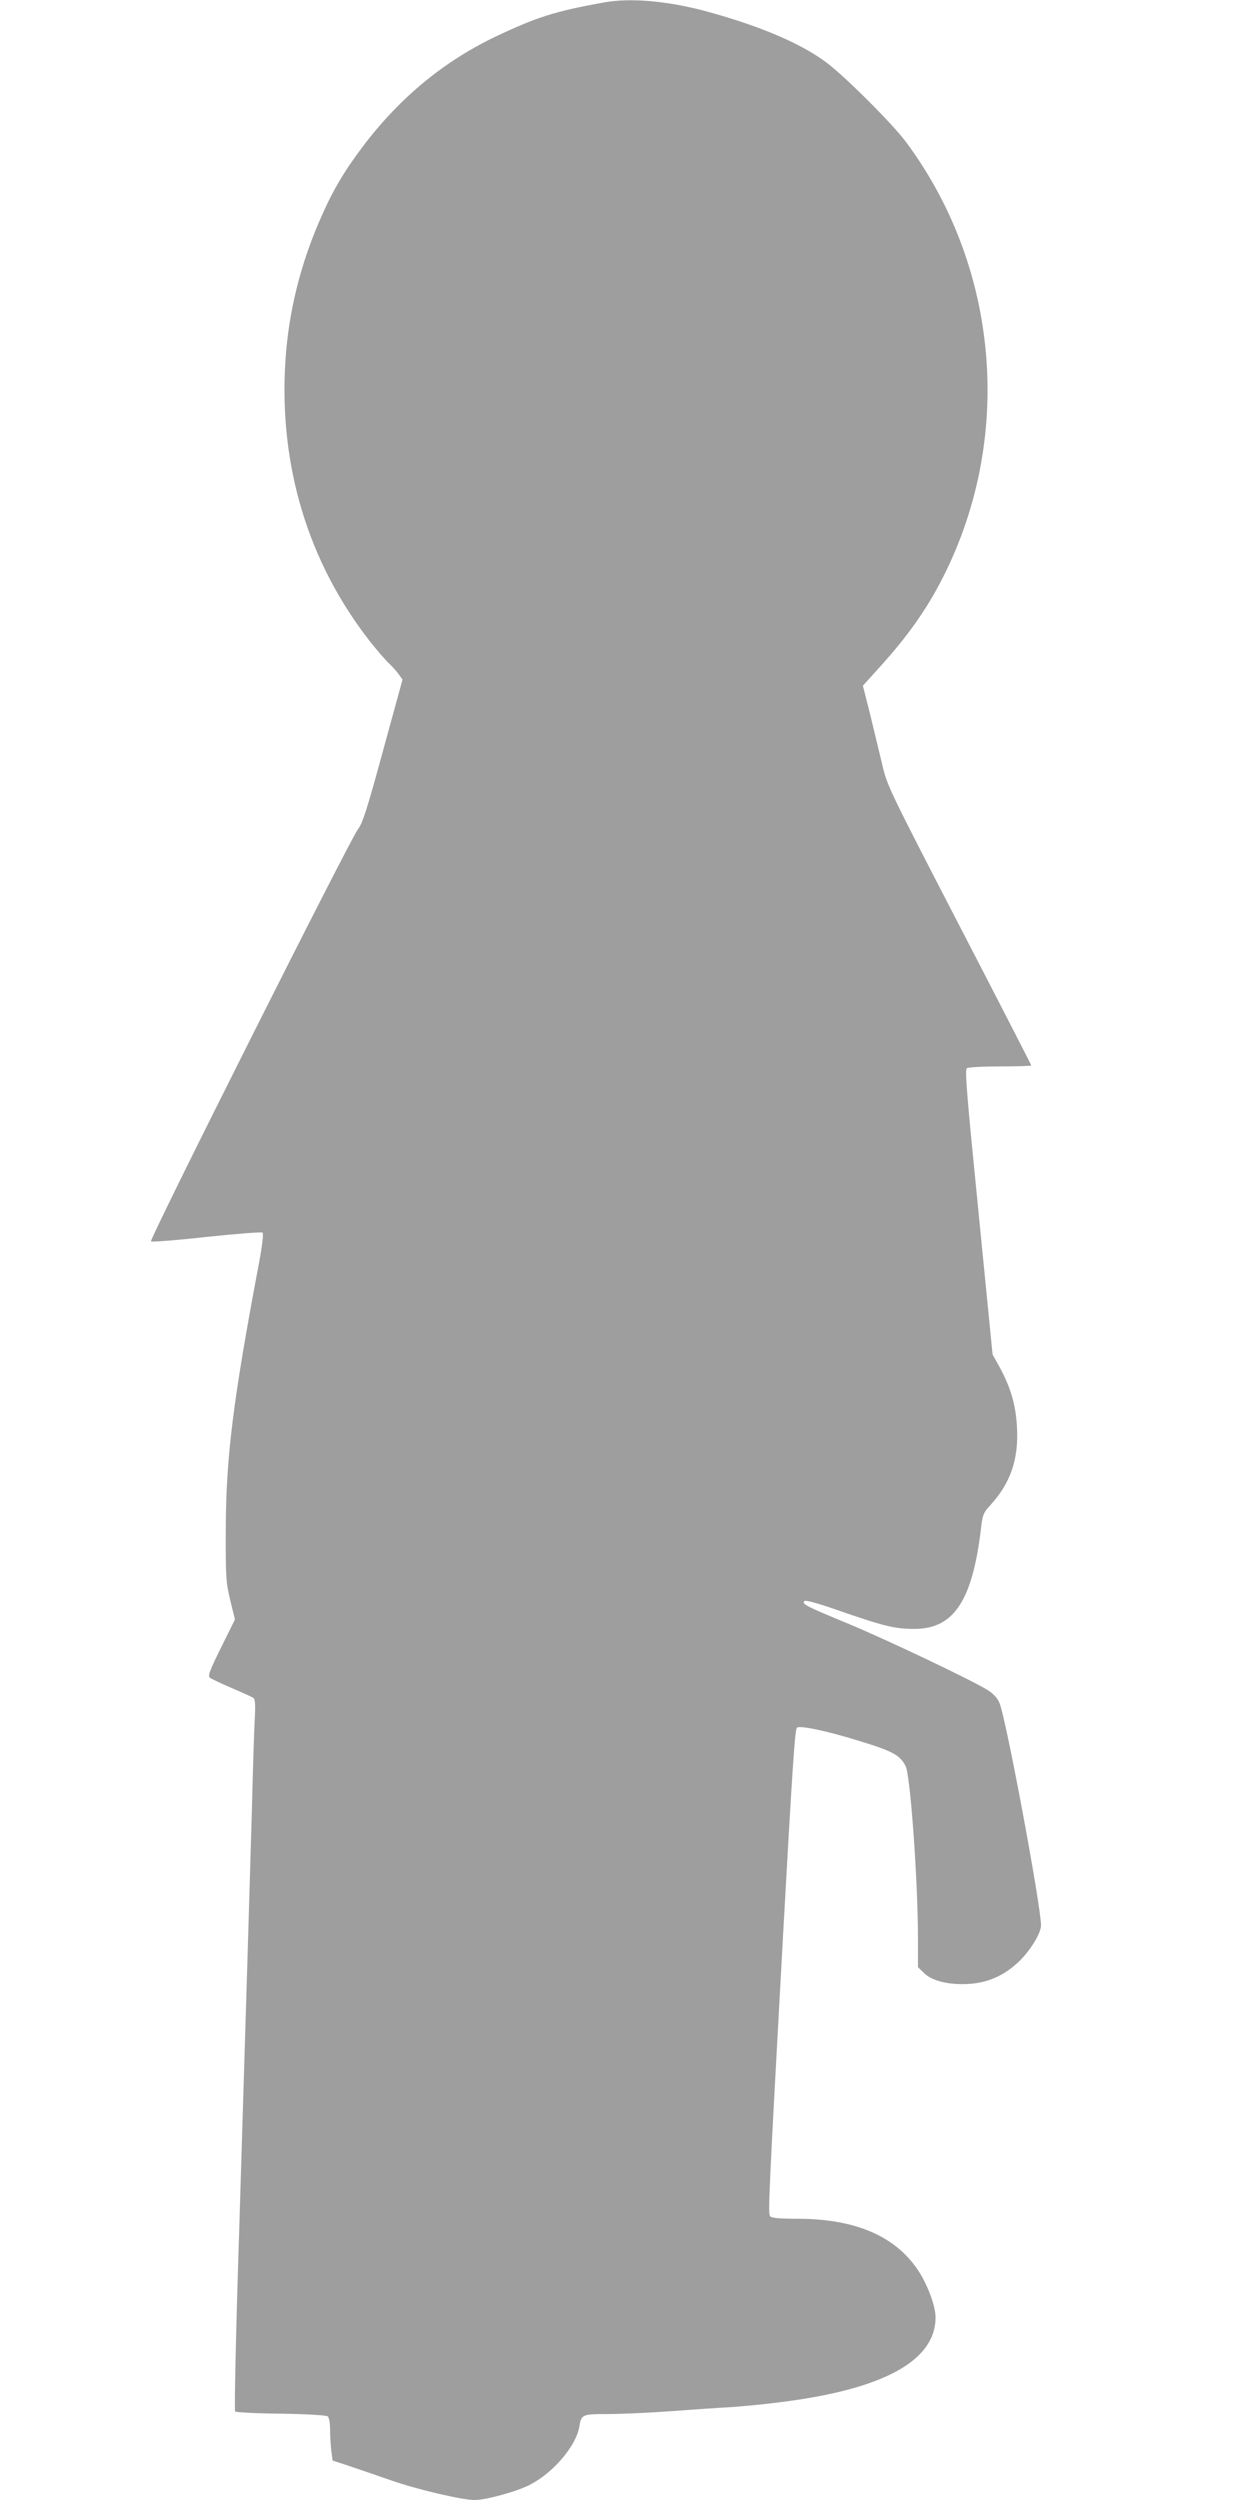 <?xml version="1.0" standalone="no"?>
<!DOCTYPE svg PUBLIC "-//W3C//DTD SVG 20010904//EN"
 "http://www.w3.org/TR/2001/REC-SVG-20010904/DTD/svg10.dtd">
<svg version="1.0" xmlns="http://www.w3.org/2000/svg"
 width="640pt" height="1280pt" viewBox="0 0 640 1280"
 preserveAspectRatio="xMidYMid meet">
<g transform="translate(0,1280) scale(0.1,-0.1)"
fill="#9e9e9e" stroke="none">
<path d="M3095 12788 c-256 -46 -348 -76 -561 -177 -260 -125 -482 -307 -668
-550 -96 -126 -157 -226 -218 -364 -108 -241 -171 -492 -187 -749 -33 -534
117 -1028 434 -1433 35 -44 77 -93 95 -110 17 -16 41 -42 51 -57 l20 -27 -100
-365 c-82 -302 -105 -372 -129 -403 -41 -53 -1069 -2099 -1059 -2109 4 -4 132
6 285 23 152 16 281 26 286 22 6 -5 -1 -66 -18 -156 -133 -704 -169 -994 -170
-1363 -1 -248 1 -271 23 -364 l24 -98 -71 -143 c-59 -120 -69 -145 -57 -155 8
-6 58 -30 112 -53 54 -23 104 -46 110 -50 9 -6 11 -32 8 -95 -3 -48 -10 -258
-15 -467 -11 -385 -17 -584 -66 -2187 -16 -493 -25 -901 -20 -905 4 -4 110
-10 234 -11 135 -2 232 -8 240 -14 7 -6 12 -34 12 -67 0 -31 3 -79 6 -108 l7
-51 76 -25 c42 -14 142 -48 222 -76 134 -47 364 -101 430 -101 58 0 217 44
282 78 121 62 236 199 253 296 10 64 14 66 143 66 64 0 206 6 316 14 110 8
250 18 310 21 61 4 179 15 262 26 527 66 793 212 793 434 0 48 -28 133 -67
204 -111 200 -325 301 -640 301 -95 0 -134 4 -140 13 -11 17 -8 86 67 1452 47
845 60 1039 70 1049 13 13 149 -15 314 -66 177 -54 213 -73 243 -131 24 -48
63 -587 63 -887 l0 -142 29 -28 c41 -42 125 -63 227 -58 101 5 188 44 263 117
57 55 111 144 111 183 0 99 -179 1060 -213 1140 -10 23 -31 47 -59 64 -79 50
-520 260 -723 344 -213 88 -231 98 -216 113 5 5 63 -10 152 -41 256 -89 309
-102 411 -102 205 0 300 149 343 534 6 49 13 65 46 100 103 113 145 234 136
399 -6 114 -33 206 -91 311 l-34 61 -72 729 c-61 612 -71 730 -59 737 8 5 85
9 172 9 86 0 157 2 157 5 0 3 -166 326 -369 718 -363 702 -369 714 -395 827
-15 63 -43 179 -62 257 l-36 142 101 112 c115 128 204 251 274 377 400 723
340 1627 -152 2292 -67 92 -312 336 -407 408 -132 99 -337 187 -614 263 -198
54 -392 71 -525 47z"/>
</g>
</svg>
